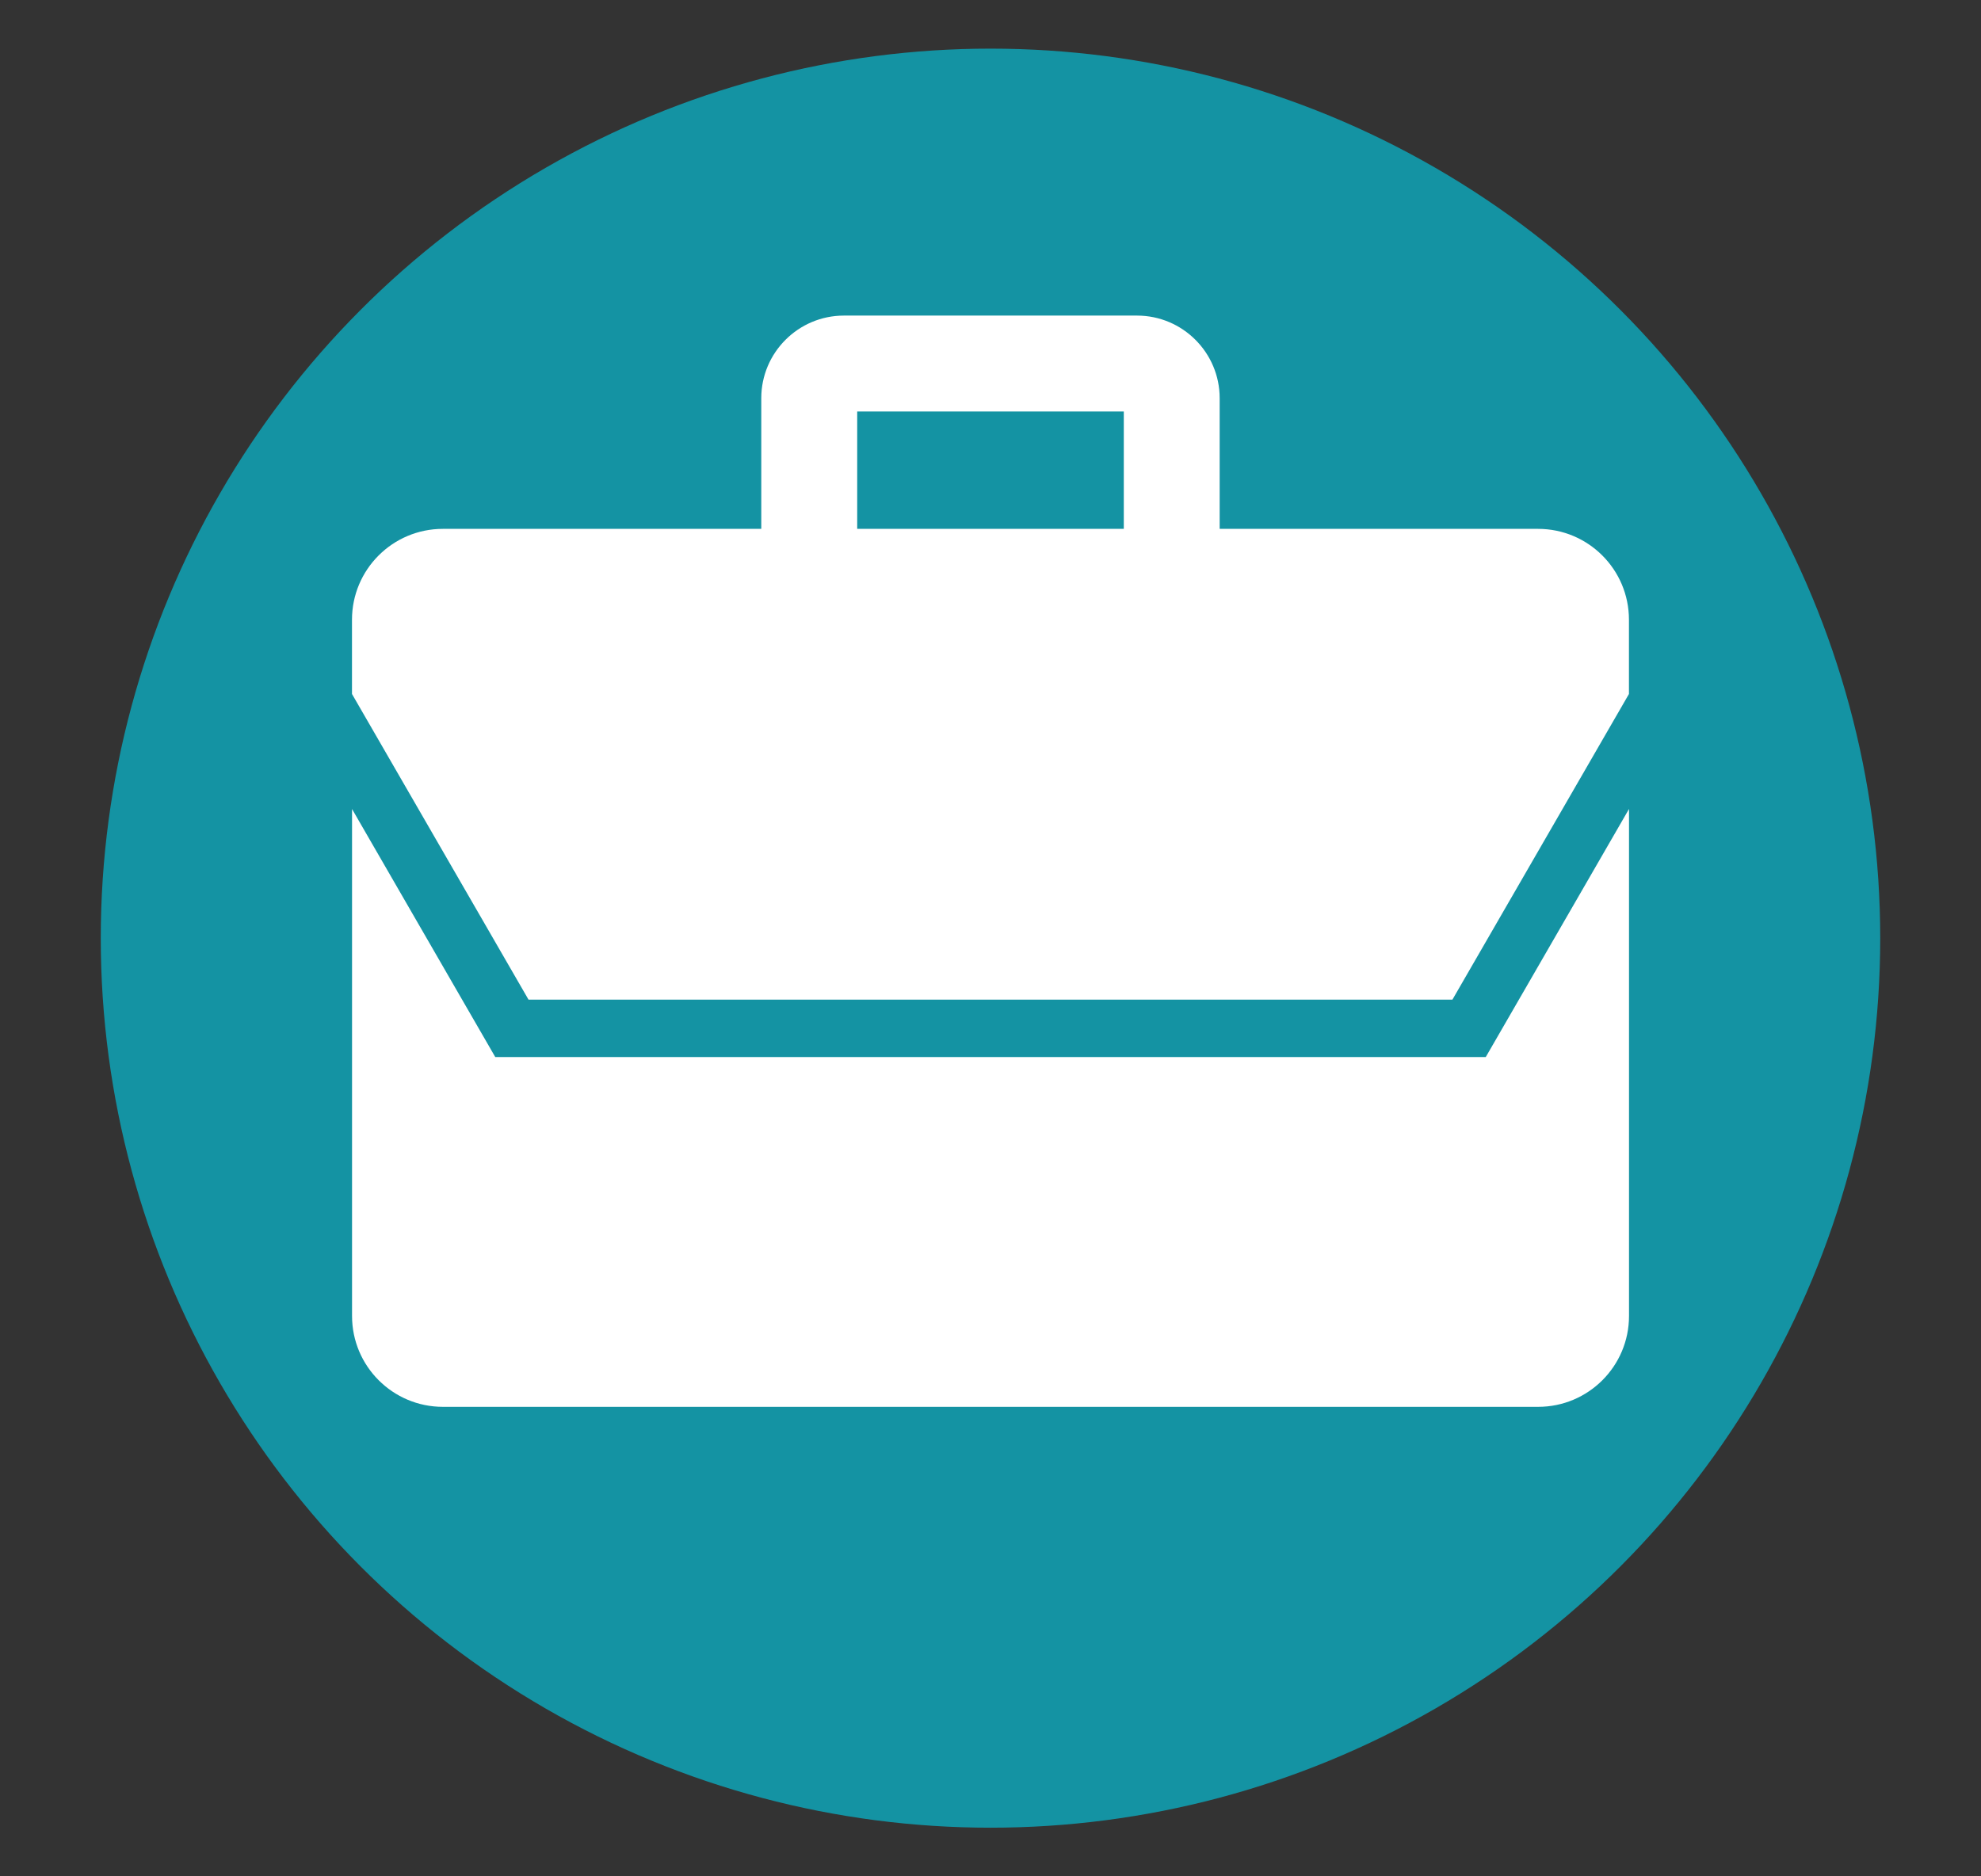 <?xml version="1.0" encoding="UTF-8"?><svg id="Layer_1" xmlns="http://www.w3.org/2000/svg" viewBox="0 0 380 360"><rect x="0" y="0" width="380" height="360" fill="#333333" stroke="none"/><defs><style>.cls-1{fill:#1493a3;}.cls-1,.cls-2{stroke-width:0px;}.cls-2{fill:#fff;}</style></defs><circle class="cls-1" cx="190" cy="180" r="170.67"/><path class="cls-2" d="M95.01,202.82l-27.48-47.6v97.27c0,9.62,7.8,17.43,17.43,17.43h210.09c9.62,0,17.43-7.8,17.43-17.43v-97.28l-27.48,47.6H95.01Z"/><path class="cls-2" d="M295.04,101.47h-61.08v-25.07c0-8.74-7.11-15.85-15.85-15.85h-56.23c-8.74,0-15.85,7.11-15.85,15.85v25.07h-61.08c-9.62,0-17.43,7.8-17.43,17.43v14.25l33.86,58.64h177.23l33.86-58.64v-14.25c0-9.62-7.8-17.43-17.43-17.43h0ZM164.43,78.95h51.14v22.52h-51.14v-22.52h0Z"/></svg>